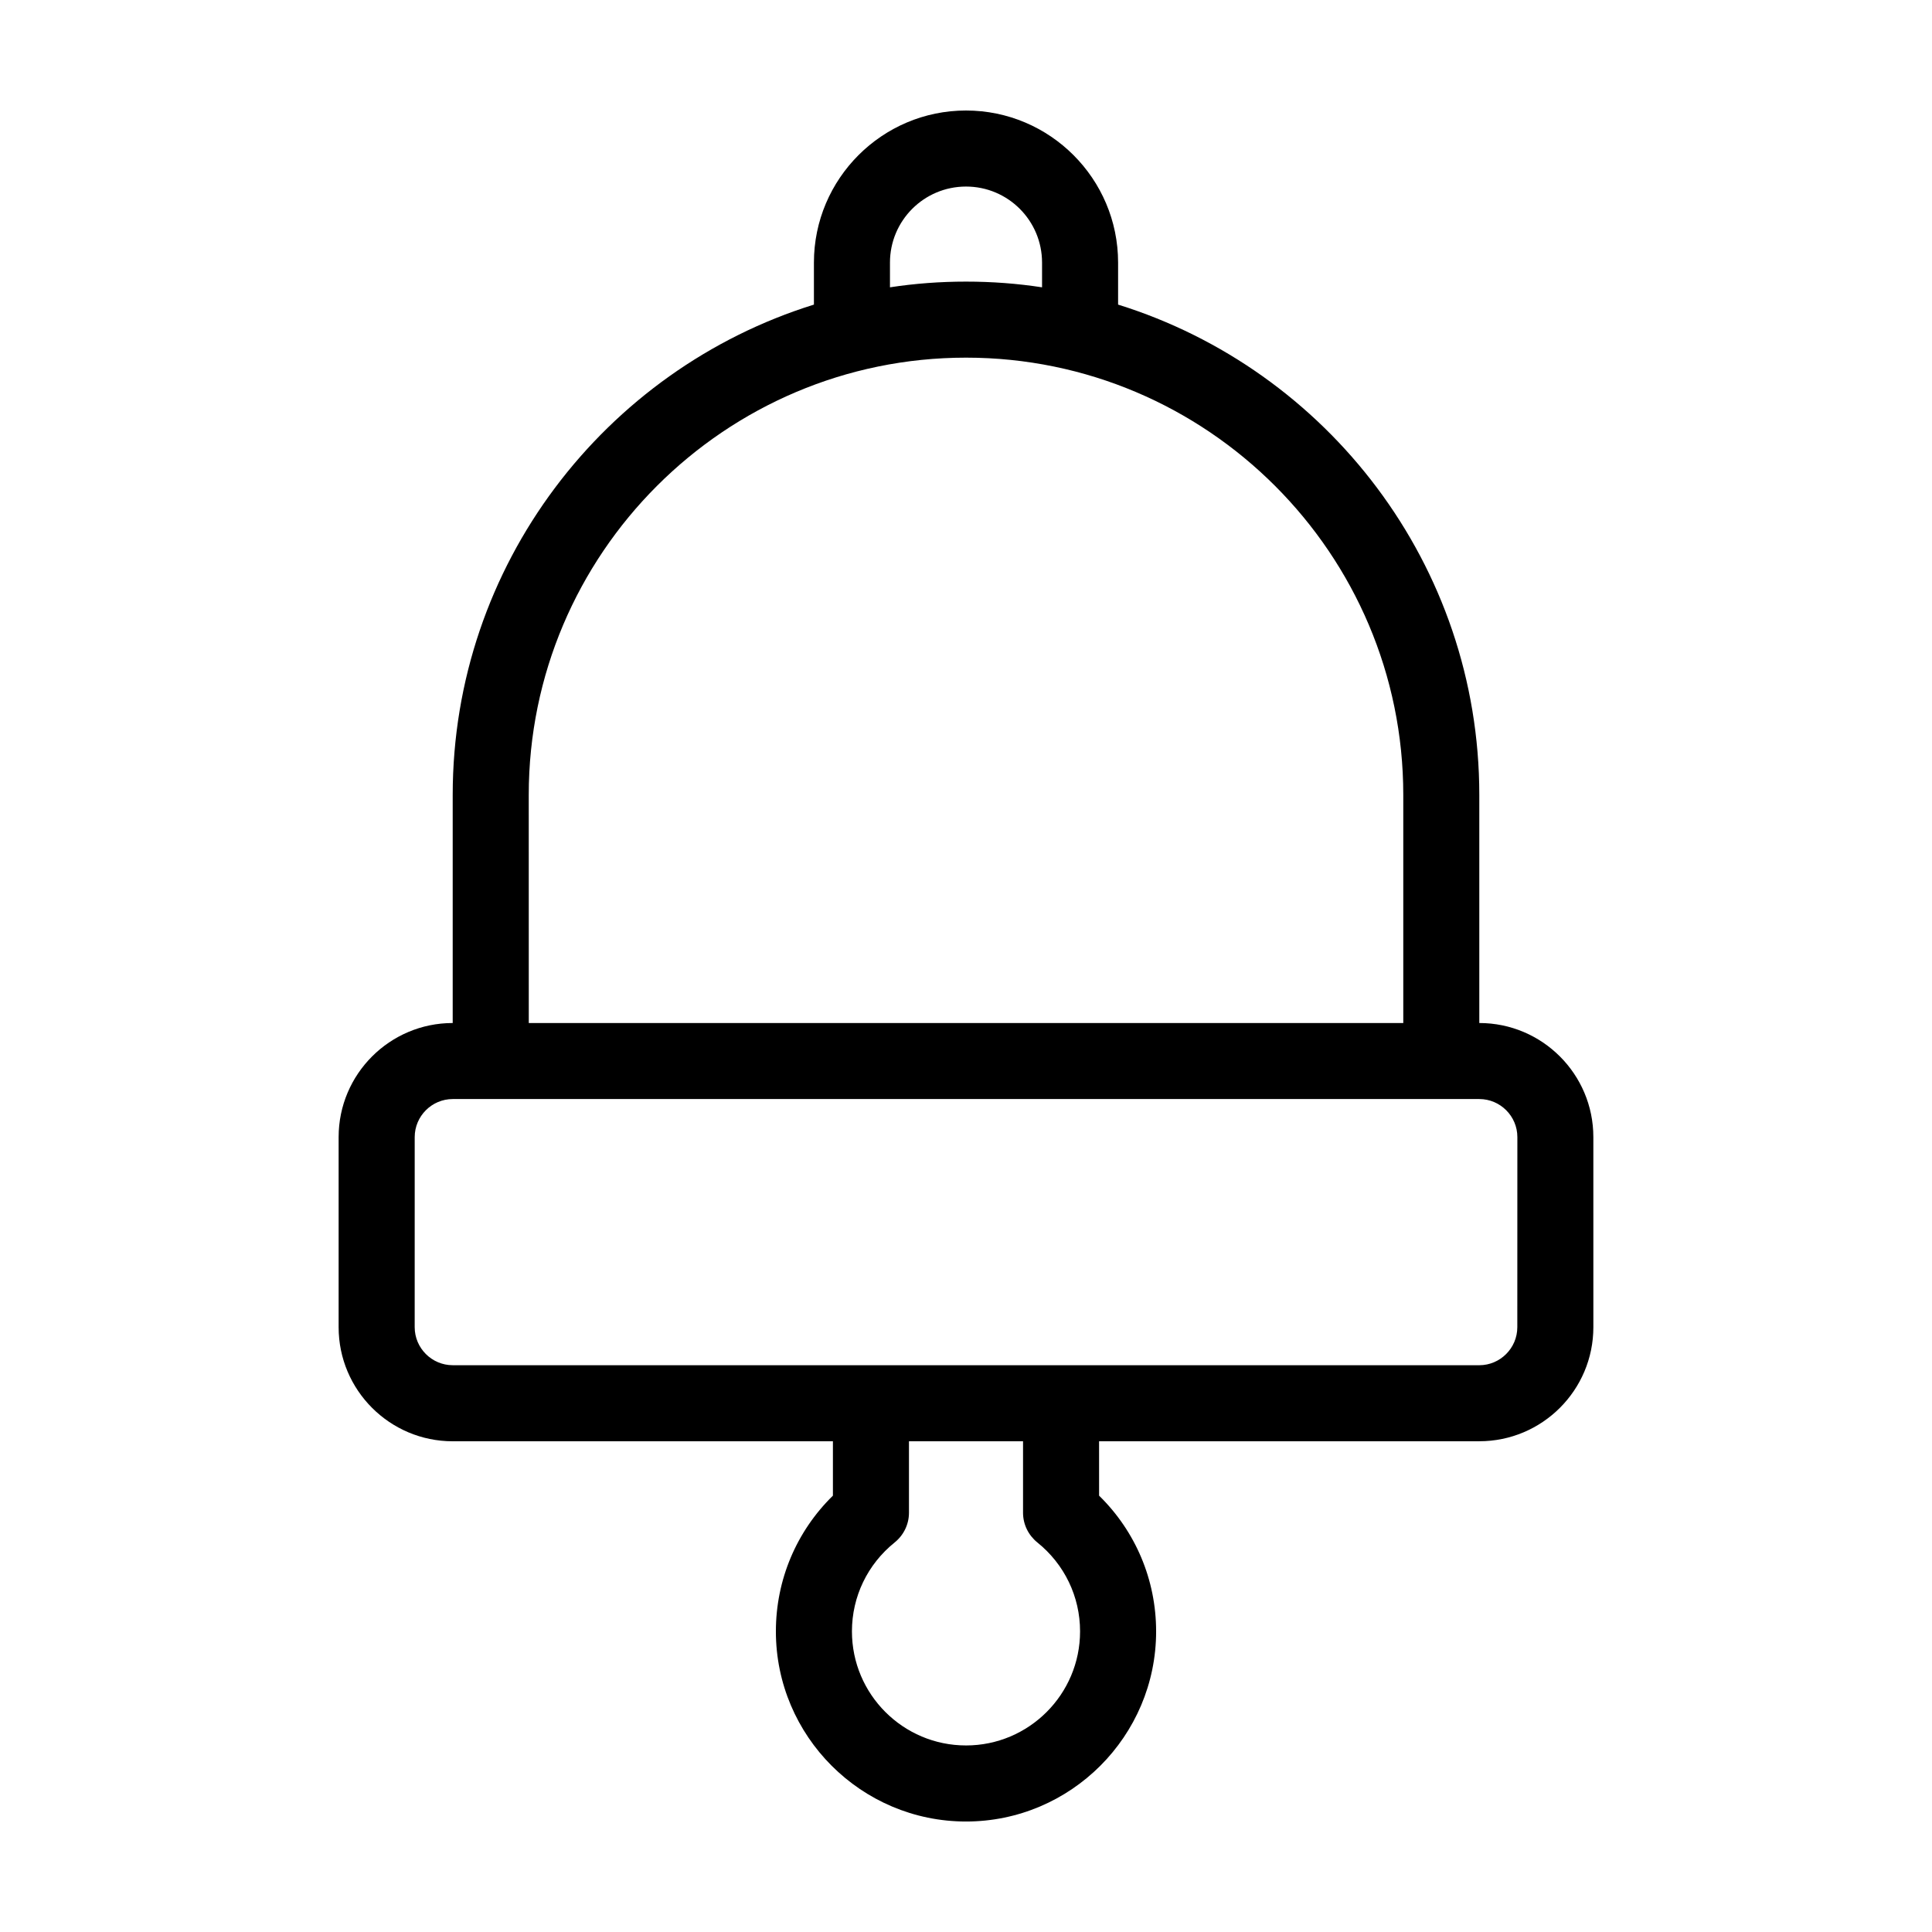 <?xml version="1.0" encoding="UTF-8"?>
<!-- Uploaded to: ICON Repo, www.svgrepo.com, Generator: ICON Repo Mixer Tools -->
<svg fill="#000000" width="800px" height="800px" version="1.1" viewBox="144 144 512 512" xmlns="http://www.w3.org/2000/svg">
 <path d="m536.03 415.11v-60.457c0-60.961-40.355-112.7-95.723-129.93v-11.133c0-22.219-18.086-40.305-40.305-40.305s-40.305 18.086-40.305 40.305v11.133c-55.371 17.23-95.727 68.973-95.727 129.93v60.457c-16.676 0-30.23 13.551-30.23 30.23v50.383c0 16.676 13.551 30.23 30.23 30.23h100.76v14.41c-9.672 9.473-15.113 22.32-15.113 35.973 0 27.762 22.621 50.383 50.383 50.383s50.383-22.621 50.383-50.383c0-13.652-5.441-26.5-15.113-35.973l-0.004-14.418h100.76c16.676 0 30.23-13.551 30.23-30.23l-0.004-50.379c0-16.676-13.551-30.227-30.227-30.227zm-156.18-201.52c0-11.133 9.02-20.152 20.152-20.152s20.152 9.02 20.152 20.152v6.551c-6.602-1.008-13.301-1.512-20.152-1.512s-13.551 0.504-20.152 1.512zm-95.727 141.07c0-63.883 51.992-115.88 115.88-115.88 63.883 0 115.88 51.992 115.88 115.88v60.457h-231.75zm115.88 251.9c-16.676 0-30.23-13.551-30.23-30.23 0-9.219 4.133-17.785 11.336-23.578 2.367-1.914 3.777-4.785 3.777-7.859v-18.941h30.23v18.941c0 3.074 1.41 5.945 3.777 7.859 7.207 5.797 11.336 14.363 11.336 23.582 0 16.676-13.551 30.227-30.227 30.227zm146.1-110.84c0 5.543-4.535 10.078-10.078 10.078l-272.05-0.004c-5.543 0-10.078-4.535-10.078-10.078l0.004-50.379c0-5.543 4.535-10.078 10.078-10.078h272.06c5.543 0 10.078 4.535 10.078 10.078z"/>
</svg>